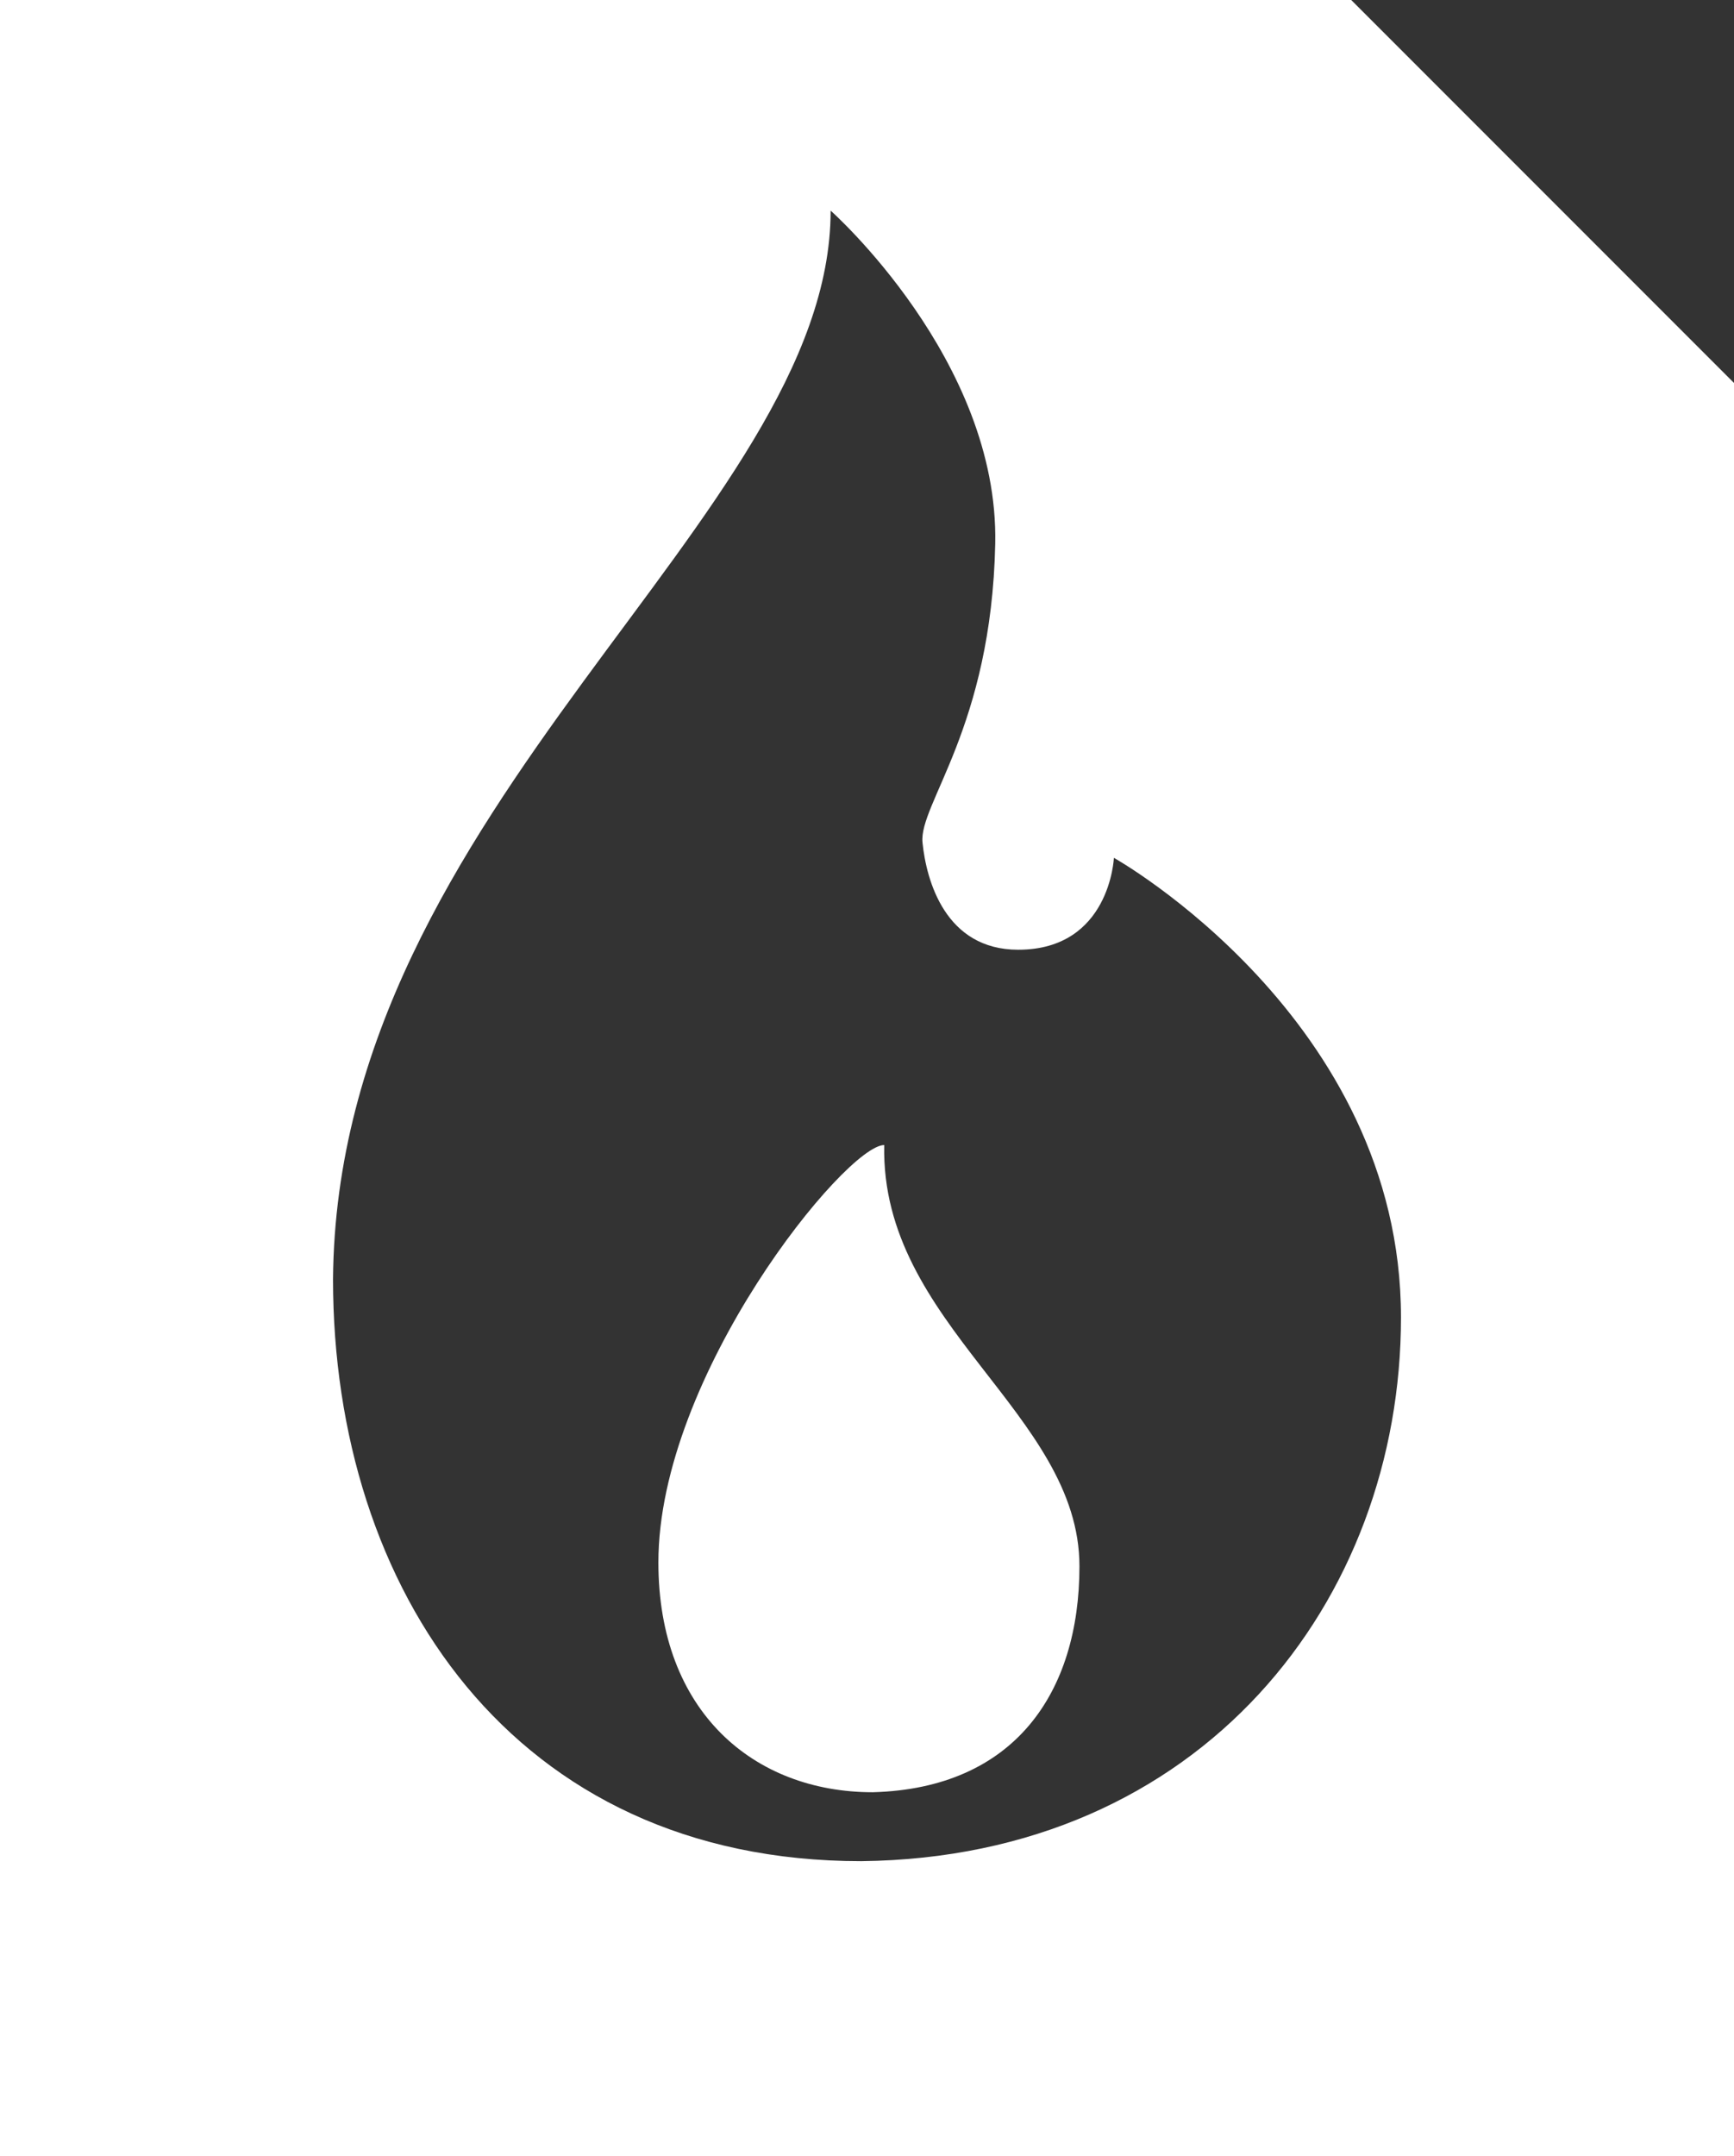 <?xml version="1.0" encoding="utf-8"?>
<!-- Generator: Adobe Illustrator 19.2.1, SVG Export Plug-In . SVG Version: 6.00 Build 0)  -->
<svg version="1.1" id="Layer_1" xmlns="http://www.w3.org/2000/svg" xmlns:xlink="http://www.w3.org/1999/xlink" x="0px" y="0px"
	 viewBox="0 0 45.3 56.3" style="enable-background:new 0 0 45.3 56.3;" xml:space="preserve">
<rect x="0" y="0" width="45.3" height="56.3" fill="#333333" stroke="none"/>
<style type="text/css">
	.st0{fill:#FFFFFF;}
</style>
<path class="st0" d="M45.3,56.3H0V0h35.3l10,10V56.3z M36.6,34.4c0-7.8-7.5-12-7.5-12s-0.1,2.4-2.5,2.4c-1.9,0-2.4-1.8-2.5-2.8
	c-0.1-1,1.8-3,1.9-7.8s-4.3-8.7-4.3-8.7c0,8-12.9,15.5-13,27.9c0,8.1,4.7,15.2,13.8,15.2C31.4,48.5,36.6,41.8,36.6,34.4z M28.2,40.9
	c0,3.3-1.7,5.8-5.4,5.9c-3.1,0-5.6-2.1-5.6-6c0-4.9,4.9-10.9,5.9-10.9C23,34.6,28.2,36.9,28.2,40.9z"/>
</svg>
